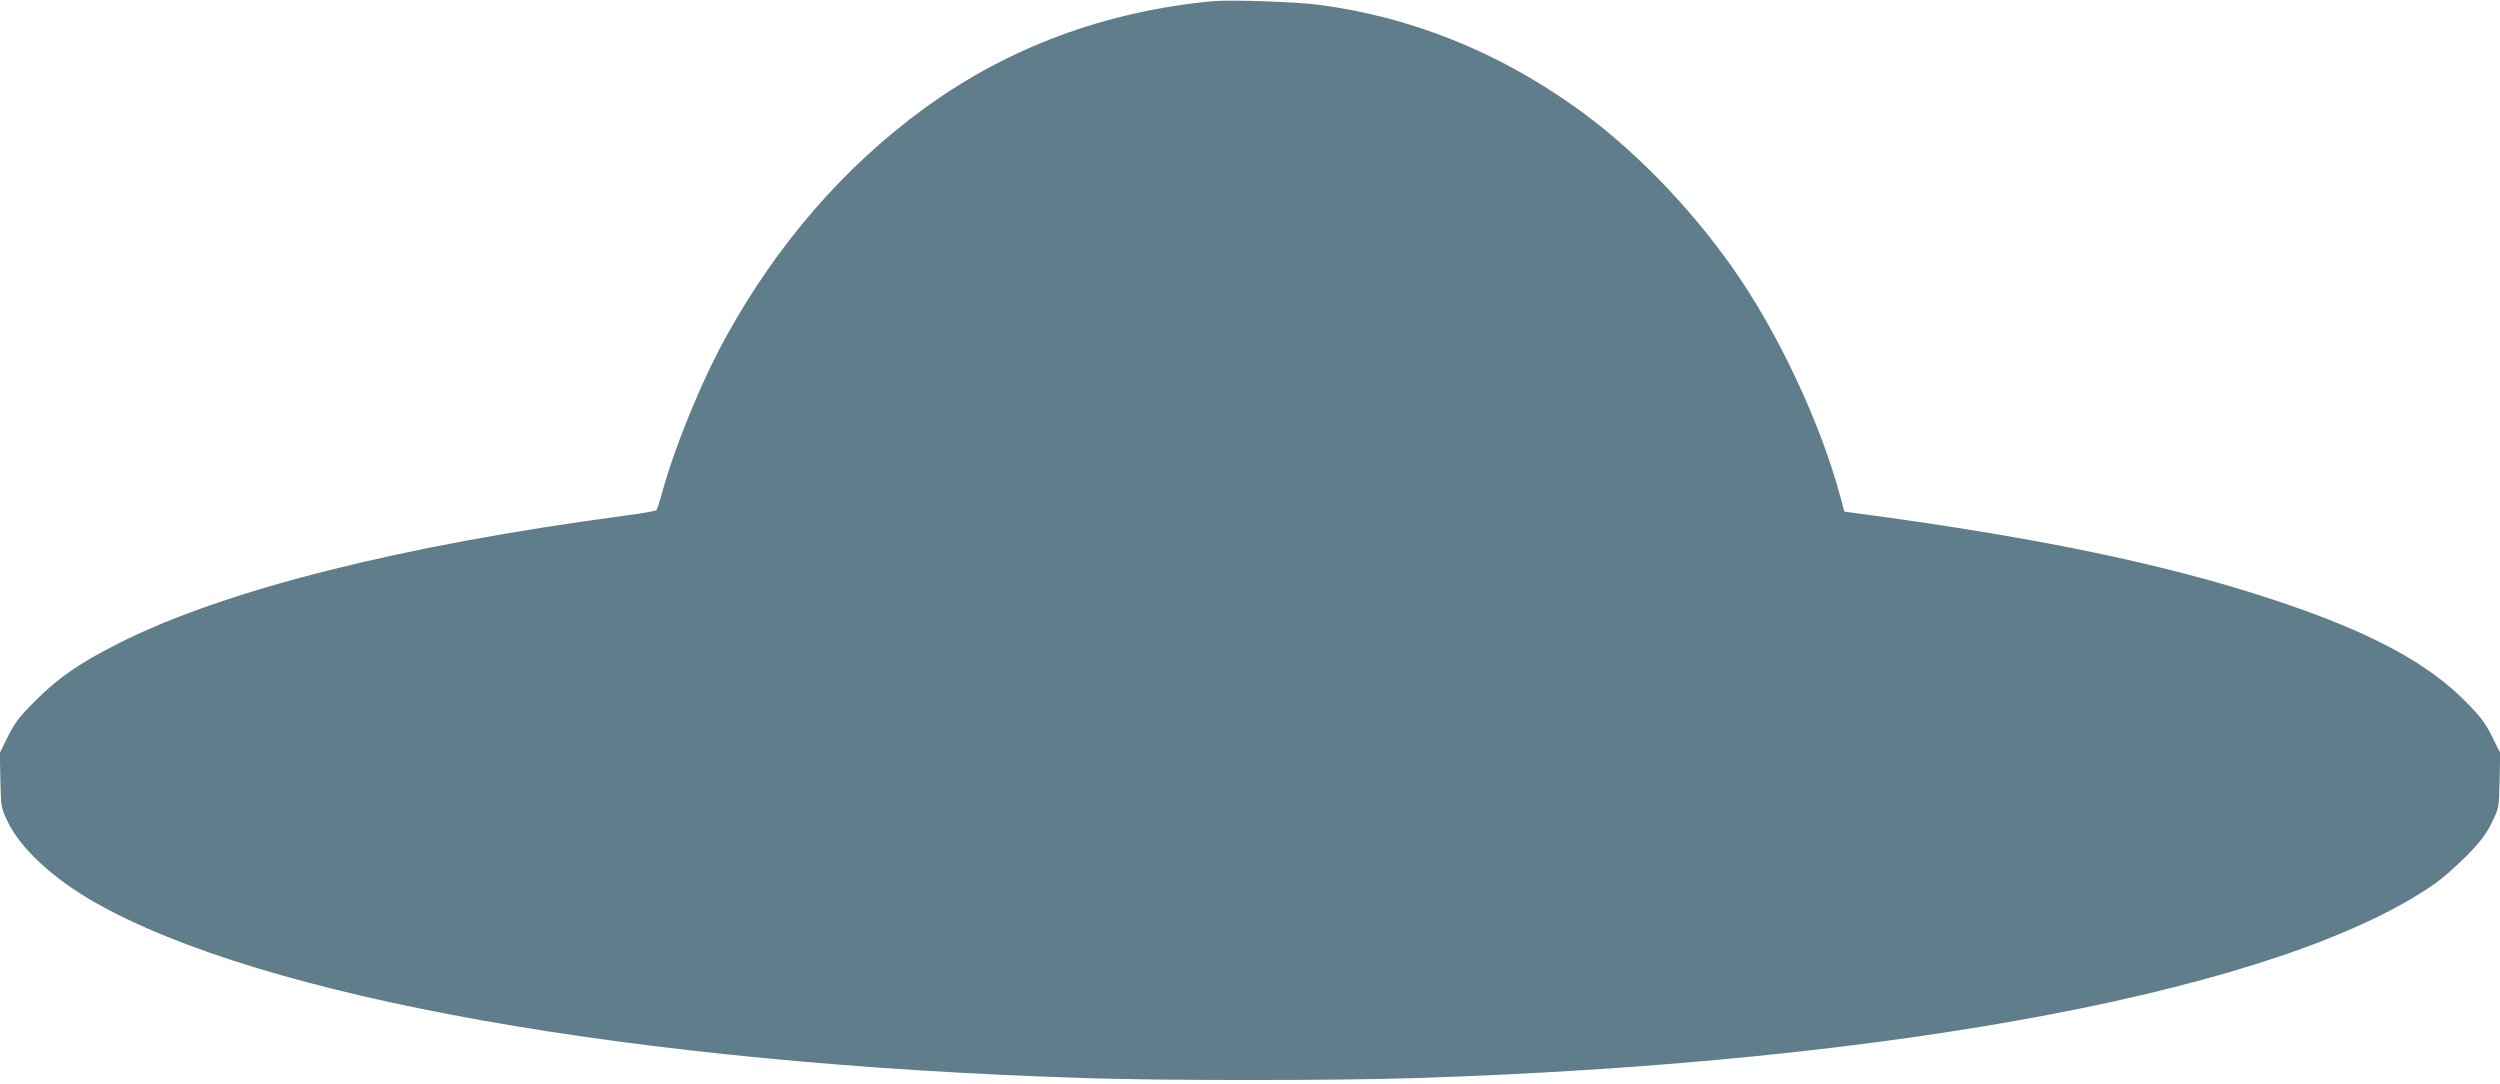 <?xml version="1.0" standalone="no"?>
<!DOCTYPE svg PUBLIC "-//W3C//DTD SVG 20010904//EN"
 "http://www.w3.org/TR/2001/REC-SVG-20010904/DTD/svg10.dtd">
<svg version="1.0" xmlns="http://www.w3.org/2000/svg"
 width="1280pt" height="555pt" viewBox="0 0 1280 555"
 preserveAspectRatio="xMidYMid meet">
<g transform="translate(0,555) scale(0.1,-0.1)"
fill="#607d8b" stroke="none">
<path d="M6210 5544 c-551 -52 -1047 -236 -1475 -547 -411 -299 -756 -696
-1018 -1172 -129 -234 -265 -568 -332 -815 -10 -36 -21 -68 -24 -72 -4 -4 -76
-17 -161 -28 -1144 -152 -2054 -381 -2595 -655 -197 -100 -304 -173 -421 -290
-83 -82 -108 -115 -143 -185 l-42 -85 3 -141 c3 -140 3 -140 41 -218 67 -134
230 -284 437 -403 859 -491 2762 -830 5080 -903 405 -13 1275 -13 1680 0 2473
78 4461 457 5230 998 36 25 106 87 157 138 70 71 100 110 130 170 38 78 38 78
41 218 l3 141 -42 85 c-35 70 -60 103 -143 186 -181 180 -440 324 -841 467
-581 207 -1284 359 -2291 492 l-41 6 -18 67 c-103 387 -323 854 -557 1185
-225 318 -509 608 -795 813 -404 289 -847 467 -1318 529 -117 16 -455 27 -545
19z"/>
</g>
</svg>
